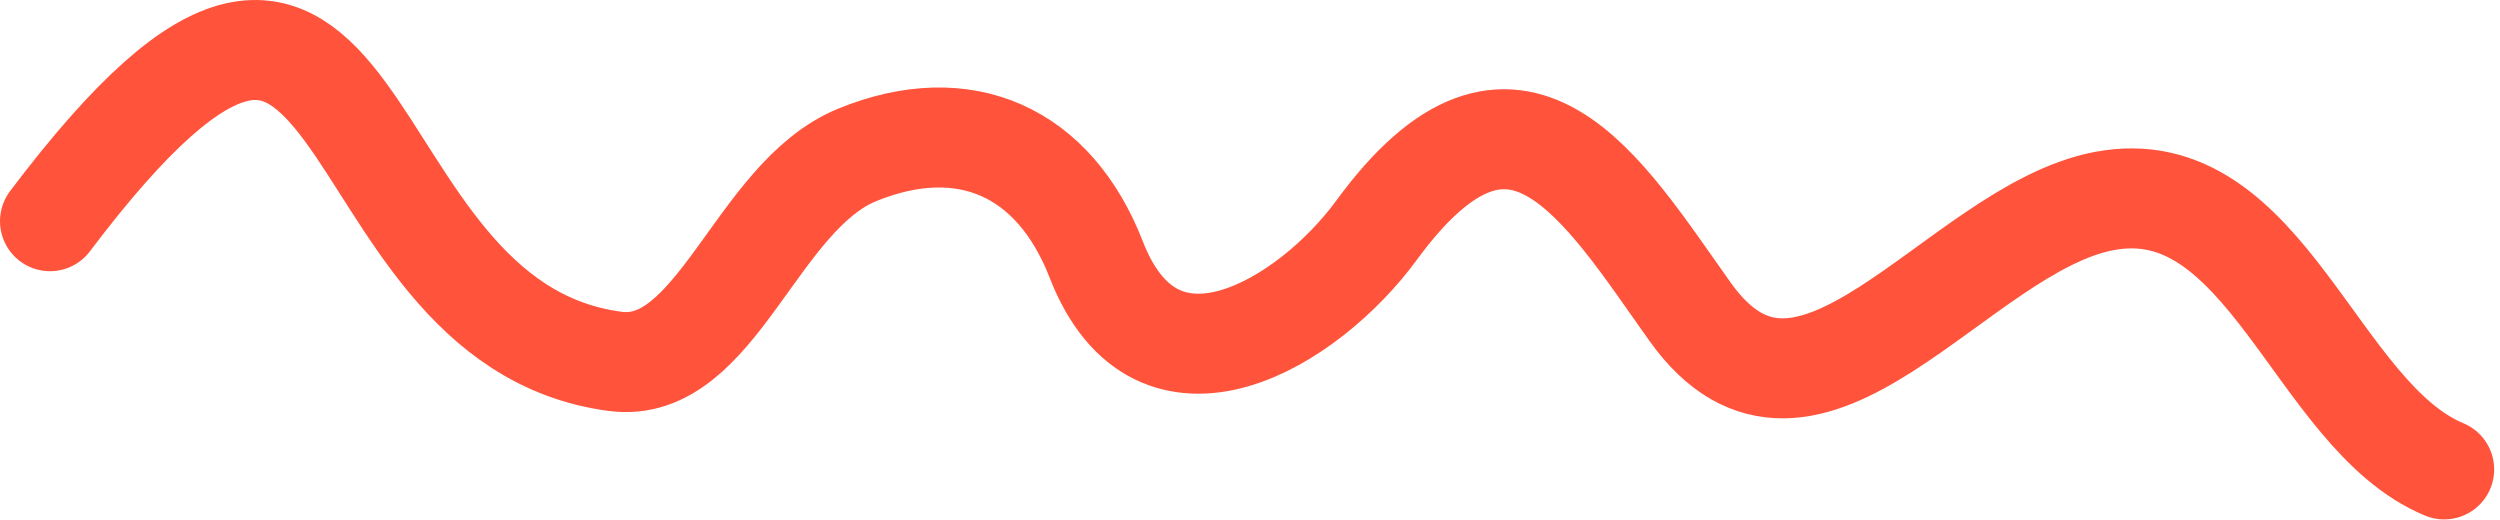 <svg width="125" height="26" viewBox="0 0 125 26" fill="none" xmlns="http://www.w3.org/2000/svg">
<path d="M2.5 11.06C19.089 -10.909 15.873 16.115 30.763 18.069C35.837 18.735 37.792 9.808 42.869 7.741C48.244 5.553 52.717 7.584 54.811 12.975C57.864 20.835 65.457 16.12 68.826 11.514C75.809 1.966 80.139 9.463 84.504 15.588C90.408 23.875 97.832 11.461 105.197 10.054C113.306 8.505 115.768 20.801 122.208 23.47" stroke="#FF533B" stroke-width="5" stroke-linecap="round"/>
</svg>
